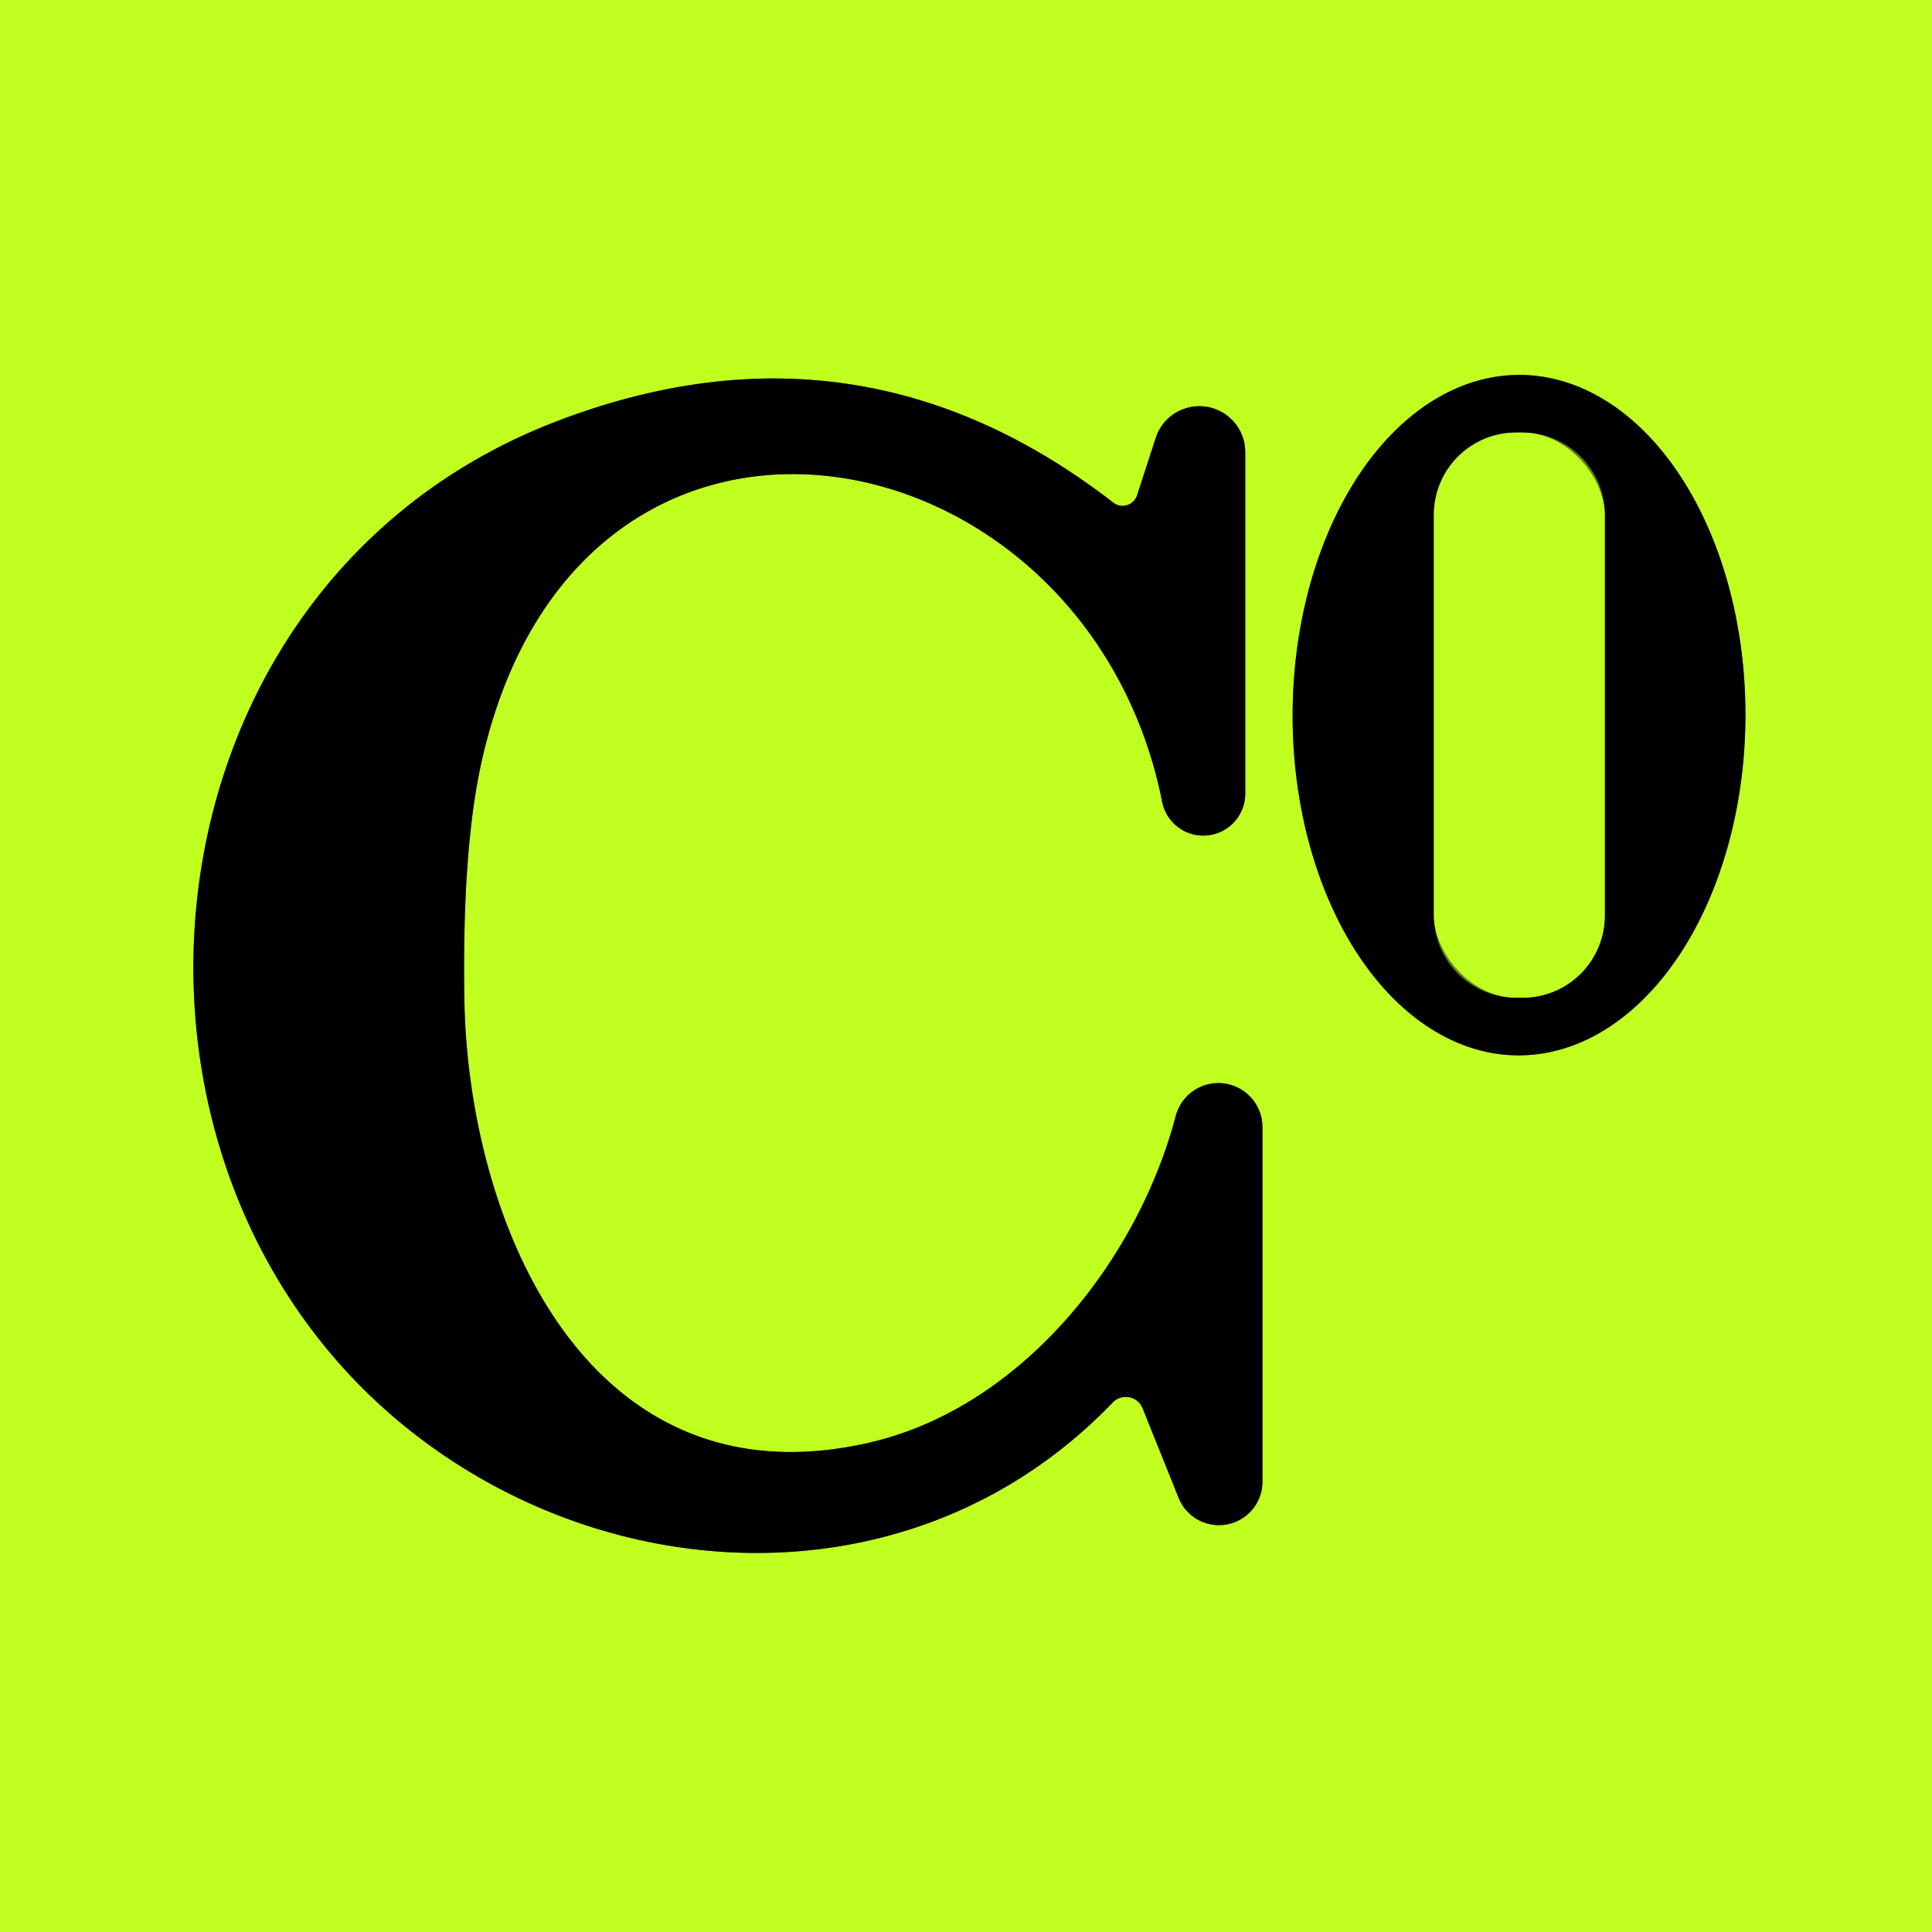 <?xml version="1.0" encoding="UTF-8" standalone="no"?>
<!DOCTYPE svg PUBLIC "-//W3C//DTD SVG 1.1//EN" "http://www.w3.org/Graphics/SVG/1.1/DTD/svg11.dtd">
<svg xmlns="http://www.w3.org/2000/svg" version="1.1" viewBox="0.00 0.00 64.00 64.00">
<rect x="0.00" y="0.00" width="64.00" height="64.00" fill="#333333" stroke="none"/>
<g stroke-width="2.00" fill="none" stroke-linecap="butt">
<path stroke="#618011" vector-effect="non-scaling-stroke" d="
  M 41.82 49.07
  L 41.82 37.33
  A 1.46 1.46 0.0 0 0 38.95 36.96
  C 37.67 41.82 33.78 46.67 28.75 47.80
  C 19.46 49.90 15.47 40.53 15.38 32.98
  Q 15.31 27.98 15.99 25.07
  C 19.30 10.82 35.97 14.07 38.49 26.52
  A 1.39 1.39 0.0 0 0 41.25 26.24
  L 41.25 14.95
  A 1.52 1.52 0.0 0 0 38.29 14.49
  L 37.67 16.40
  A 0.51 0.50 -62.2 0 1 36.88 16.65
  Q 28.44 10.12 18.43 13.96
  C 4.26 19.40 2.47 38.88 13.83 47.58
  C 20.63 52.79 30.55 53.03 36.86 46.46
  A 0.60 0.60 0.0 0 1 37.85 46.65
  L 39.04 49.61
  A 1.44 1.44 0.0 0 0 41.82 49.07"
/>
<path stroke="#618011" vector-effect="non-scaling-stroke" d="
  M 50.34 12.42
  A 11.27 7.50 -89.9 0 0 42.82 23.677
  A 11.27 7.50 -89.9 0 0 50.3 34.96
  A 11.27 7.50 -89.9 0 0 57.82 23.703
  A 11.27 7.50 -89.9 0 0 50.34 12.42"
/>
<path stroke="#618011" vector-effect="non-scaling-stroke" d="
  M 53.16 17.05
  A 2.72 2.72 0.0 0 0 50.44 14.33
  L 50.22 14.33
  A 2.72 2.72 0.0 0 0 47.50 17.05
  L 47.50 30.33
  A 2.72 2.72 0.0 0 0 50.22 33.05
  L 50.44 33.05
  A 2.72 2.72 0.0 0 0 53.16 30.33
  L 53.16 17.05"
/>
</g>
<path fill="#c1ff21" d="
  M 64.00 0.00
  L 64.00 64.00
  L 0.00 64.00
  L 0.00 0.00
  L 64.00 0.00
  Z
  M 41.82 49.07
  L 41.82 37.33
  A 1.46 1.46 0.0 0 0 38.95 36.96
  C 37.67 41.82 33.78 46.67 28.75 47.80
  C 19.46 49.90 15.47 40.53 15.38 32.98
  Q 15.31 27.98 15.99 25.07
  C 19.30 10.82 35.97 14.07 38.49 26.52
  A 1.39 1.39 0.0 0 0 41.25 26.24
  L 41.25 14.95
  A 1.52 1.52 0.0 0 0 38.29 14.49
  L 37.67 16.40
  A 0.51 0.50 -62.2 0 1 36.88 16.65
  Q 28.44 10.12 18.43 13.96
  C 4.26 19.40 2.47 38.88 13.83 47.58
  C 20.63 52.79 30.55 53.03 36.86 46.46
  A 0.60 0.60 0.0 0 1 37.85 46.65
  L 39.04 49.61
  A 1.44 1.44 0.0 0 0 41.82 49.07
  Z
  M 50.34 12.42
  A 11.27 7.50 -89.9 0 0 42.82 23.677
  A 11.27 7.50 -89.9 0 0 50.3 34.96
  A 11.27 7.50 -89.9 0 0 57.82 23.703
  A 11.27 7.50 -89.9 0 0 50.34 12.42
  Z"
/>
<path fill="#000000" d="
  M 41.82 49.07
  A 1.44 1.44 0.0 0 1 39.04 49.61
  L 37.85 46.65
  A 0.60 0.60 0.0 0 0 36.86 46.46
  C 30.55 53.03 20.63 52.79 13.83 47.58
  C 2.47 38.88 4.26 19.40 18.43 13.96
  Q 28.44 10.12 36.88 16.65
  A 0.51 0.50 -62.2 0 0 37.67 16.40
  L 38.29 14.49
  A 1.52 1.52 0.0 0 1 41.25 14.95
  L 41.25 26.24
  A 1.39 1.39 0.0 0 1 38.49 26.52
  C 35.97 14.07 19.30 10.82 15.99 25.07
  Q 15.31 27.98 15.38 32.98
  C 15.47 40.53 19.46 49.90 28.75 47.80
  C 33.78 46.67 37.67 41.82 38.95 36.96
  A 1.46 1.46 0.0 0 1 41.82 37.33
  L 41.82 49.07
  Z"
/>
<path fill="#000000" d="
  M 50.34 12.42
  A 11.27 7.50 -89.9 0 1 57.82 23.703
  A 11.27 7.50 -89.9 0 1 50.3 34.96
  A 11.27 7.50 -89.9 0 1 42.82 23.677
  A 11.27 7.50 -89.9 0 1 50.34 12.42
  Z
  M 53.16 17.05
  A 2.72 2.72 0.0 0 0 50.44 14.33
  L 50.22 14.33
  A 2.72 2.72 0.0 0 0 47.50 17.05
  L 47.50 30.33
  A 2.72 2.72 0.0 0 0 50.22 33.05
  L 50.44 33.05
  A 2.72 2.72 0.0 0 0 53.16 30.33
  L 53.16 17.05
  Z"
/>
<rect fill="#c1ff21" x="47.50" y="14.33" width="5.66" height="18.72" rx="2.72"/>
</svg>
